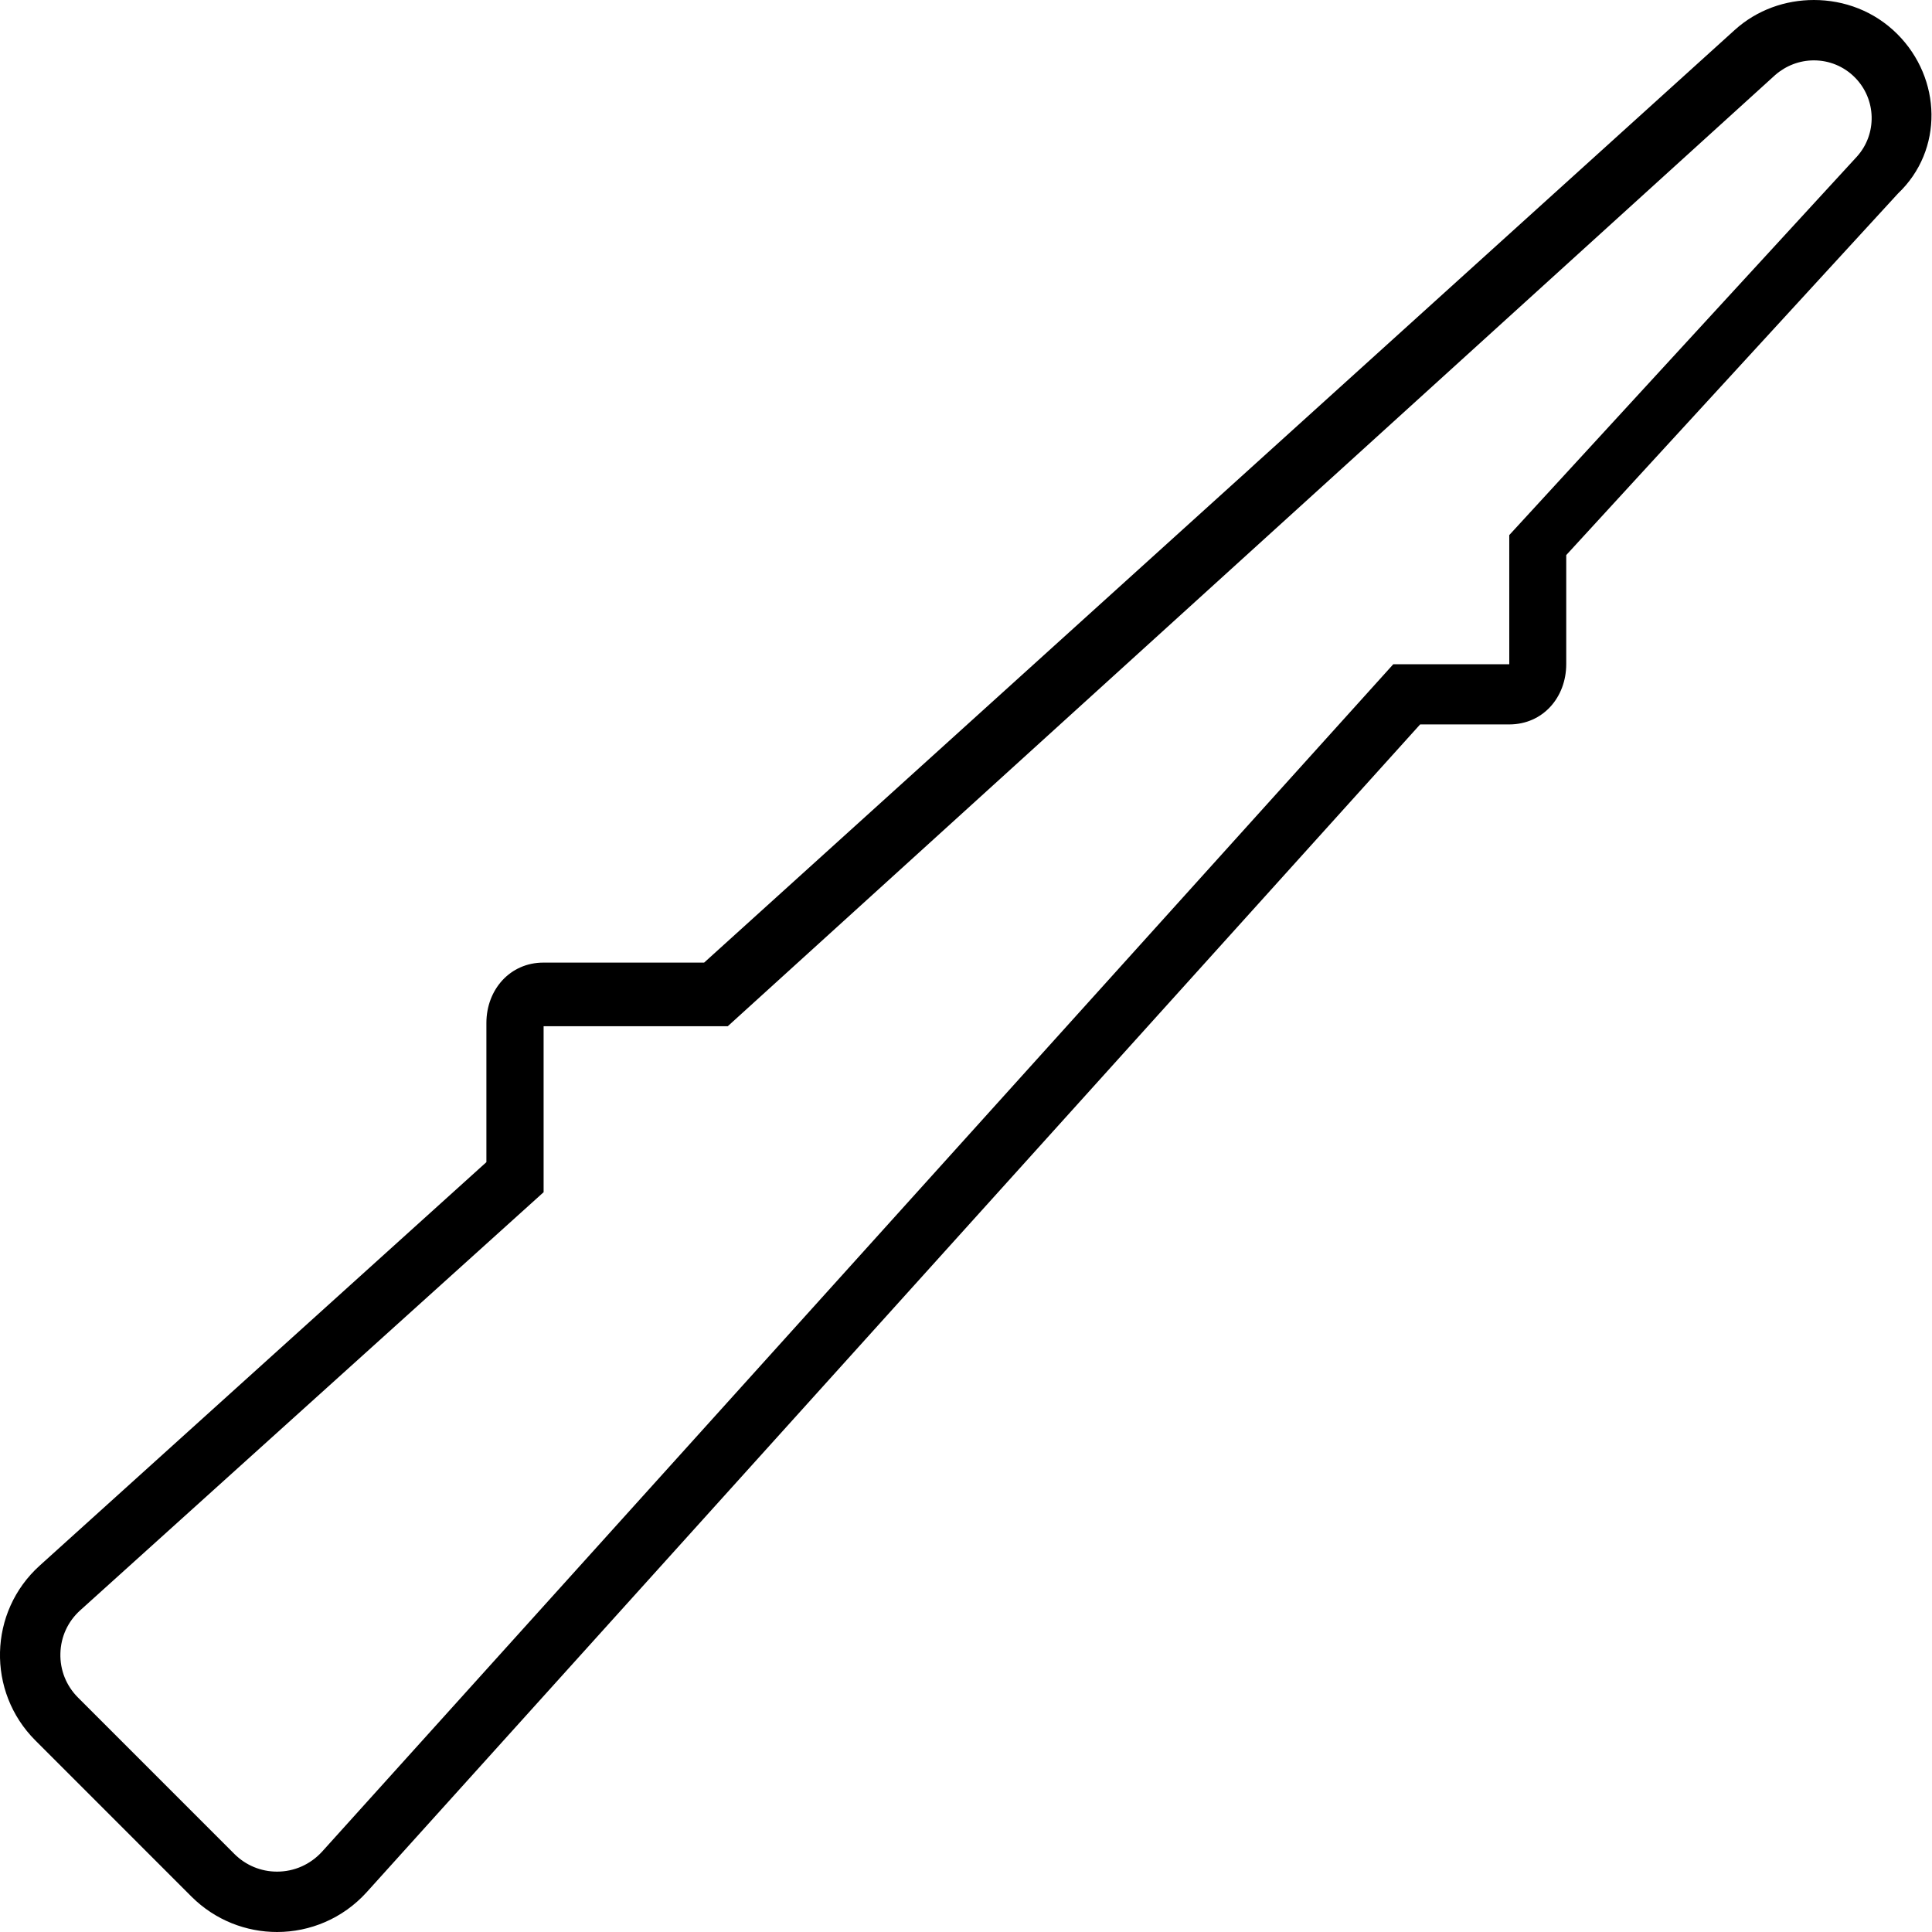<svg xmlns="http://www.w3.org/2000/svg" viewBox="0 0 512 512"><!--! Font Awesome Pro 6.0.0 by @fontawesome - https://fontawesome.com License - https://fontawesome.com/license (Commercial License) Copyright 2022 Fonticons, Inc. --><path d="M502.8 9.02C496.7 2.927 488.7 0 480.7 0c-7.498 0-15.03 2.562-21 7.961L186.6 255.1H144c-8.836 0-15.1 7.165-15.1 16v36.88L10.52 414.9c-13.58 12.25-14.08 33.41-1.145 46.34l41.4 41.41C57.06 508.9 65.26 512 73.42 512c8.719 0 17.4-3.545 23.73-10.52l279.2-309.5h23.62c8.875 0 15.1-7.126 15.1-16V147.1l87.92-95.82C515.1 39.78 514.6 20.82 502.8 9.02zM492.1 41.5l-92.13 100.3l.004 34.23h-30.74l-283.9 314.7C82.23 494.1 78.01 496 73.42 496c-4.268 0-8.287-1.668-11.32-4.695l-41.43-41.44c-3.121-3.123-4.777-7.271-4.664-11.69s1.98-8.473 5.258-11.43l122.8-110.8l-.002-43.98h48.8l277.6-252.1C473.3 17.4 476.9 16 480.7 16c4.09 0 7.932 1.592 10.82 4.48C497.3 26.26 497.5 35.52 492.1 41.5z"/></svg>
